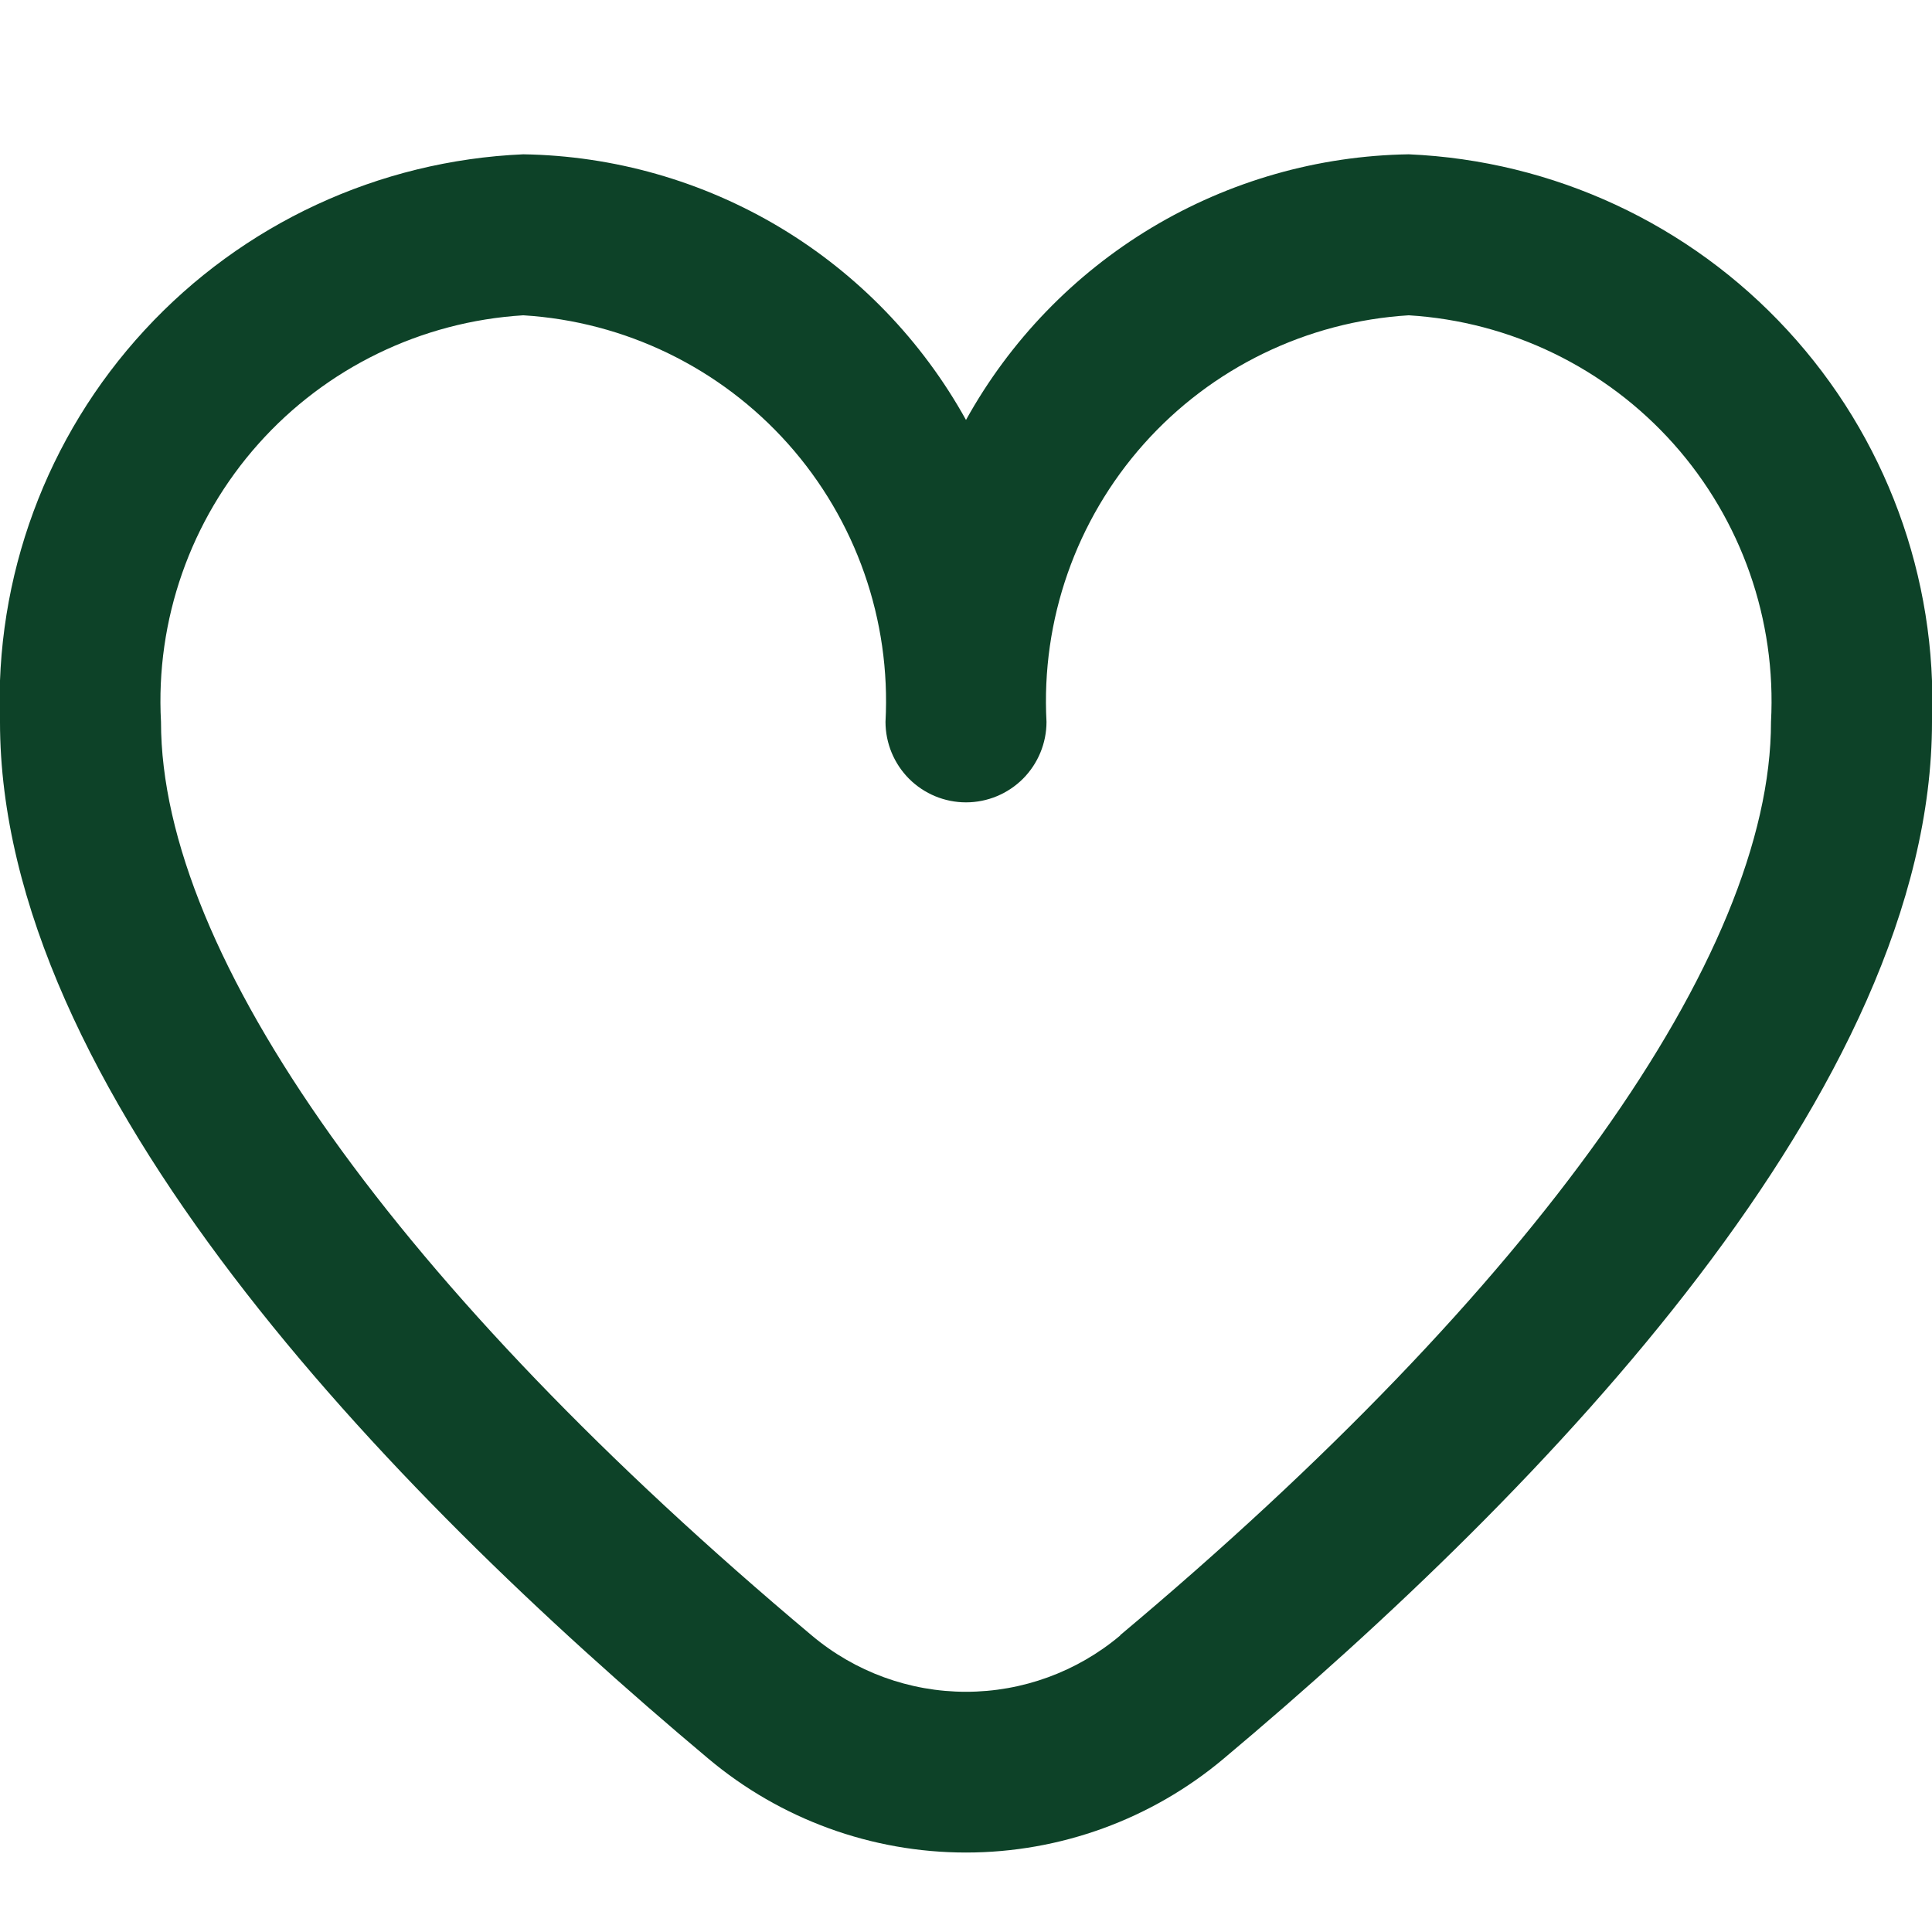 <?xml version="1.0" encoding="UTF-8"?> <svg xmlns="http://www.w3.org/2000/svg" width="30" height="30" viewBox="0 0 30 30" fill="none"><g clip-path="url(#clip0_20_47)"><path d="M21.875 2.396C20.467 2.418 19.09 2.811 17.883 3.535C16.676 4.26 15.682 5.29 15 6.521C14.318 5.29 13.324 4.26 12.117 3.535C10.909 2.811 9.533 2.418 8.125 2.396C5.881 2.494 3.767 3.475 2.245 5.127C0.722 6.778 -0.085 8.964 -5.21364e-05 11.209C-5.21364e-05 16.892 5.982 23.1 11 27.309C12.12 28.25 13.537 28.766 15 28.766C16.463 28.766 17.88 28.25 19 27.309C24.017 23.1 30 16.892 30 11.209C30.085 8.964 29.278 6.778 27.755 5.127C26.233 3.475 24.119 2.494 21.875 2.396ZM17.394 25.396C16.724 25.96 15.876 26.27 15 26.27C14.124 26.27 13.276 25.96 12.606 25.396C6.184 20.008 2.5 14.838 2.5 11.209C2.414 9.627 2.958 8.076 4.012 6.893C5.065 5.711 6.544 4.993 8.125 4.896C9.706 4.993 11.184 5.711 12.238 6.893C13.292 8.076 13.835 9.627 13.75 11.209C13.75 11.54 13.882 11.858 14.116 12.093C14.351 12.327 14.668 12.459 15 12.459C15.332 12.459 15.649 12.327 15.884 12.093C16.118 11.858 16.25 11.54 16.25 11.209C16.165 9.627 16.708 8.076 17.762 6.893C18.815 5.711 20.294 4.993 21.875 4.896C23.456 4.993 24.934 5.711 25.988 6.893C27.042 8.076 27.585 9.627 27.5 11.209C27.5 14.838 23.816 20.008 17.394 25.391V25.396Z" fill="#0D4228"></path></g><defs><clipPath id="clip0_20_47"><rect width="30" height="30" fill="white"></rect></clipPath></defs></svg> 
